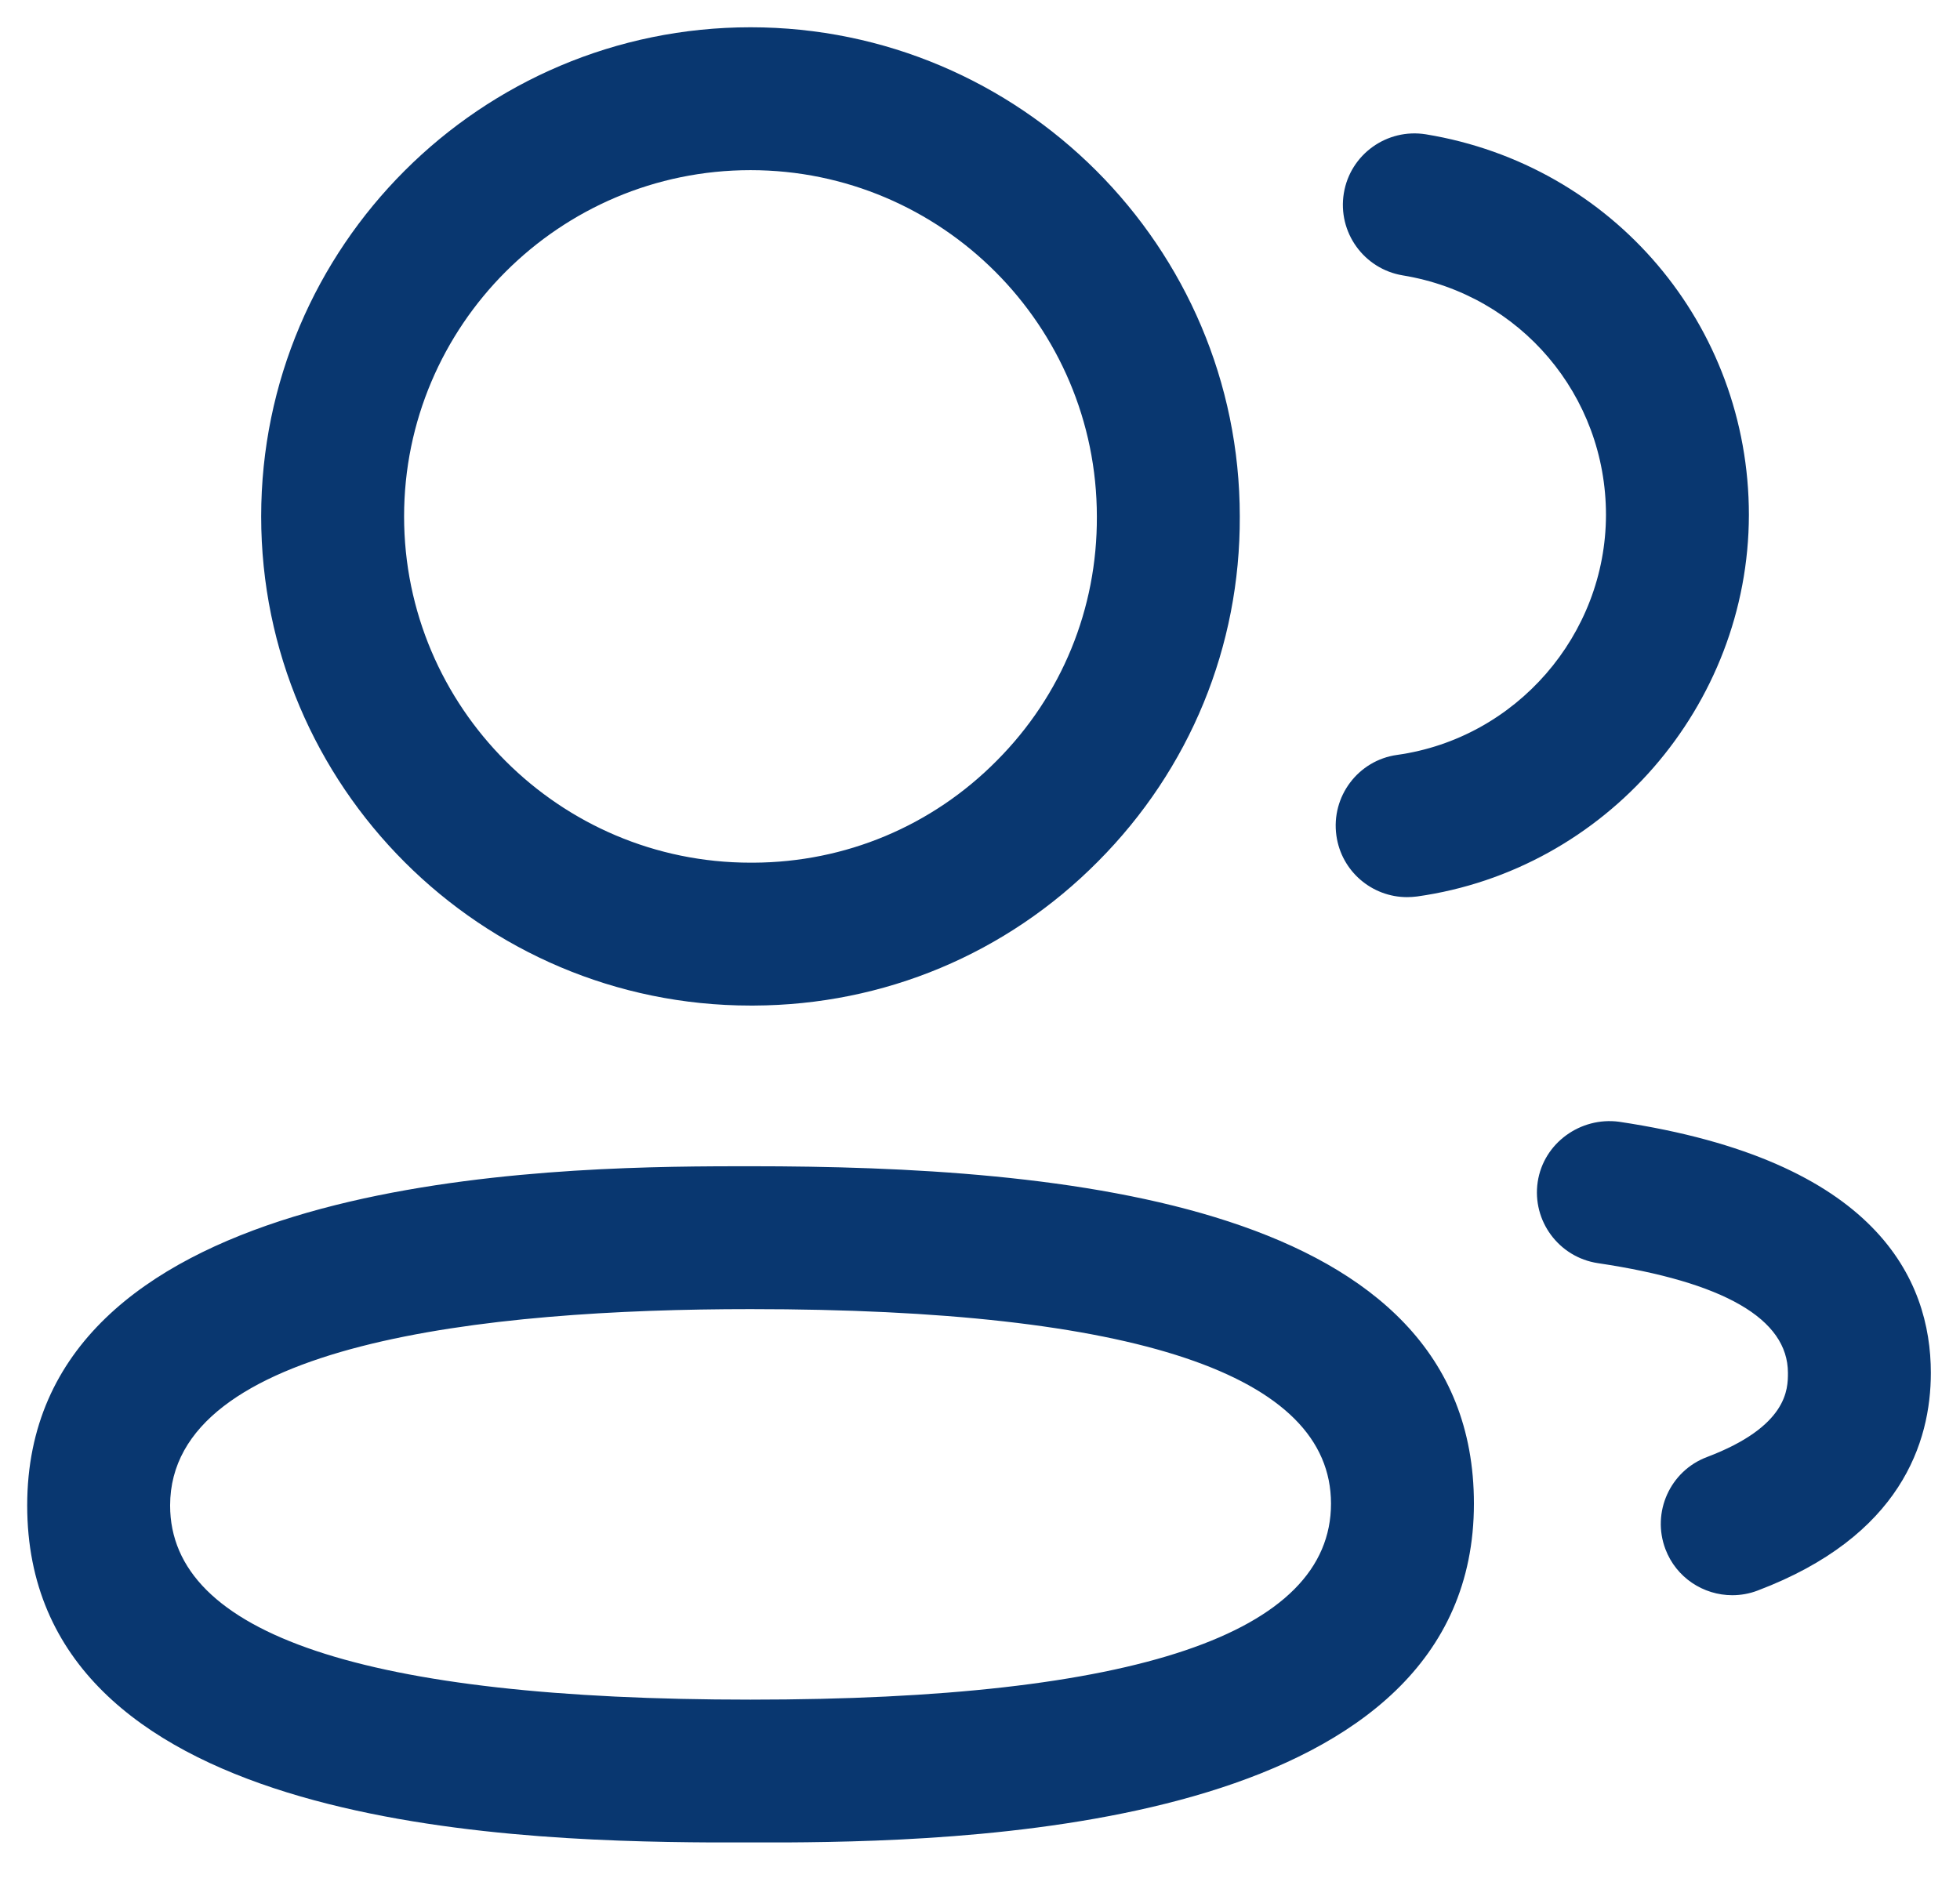 <svg width="24" height="23" viewBox="0 0 24 23" fill="none" xmlns="http://www.w3.org/2000/svg">
<path fill-rule="evenodd" clip-rule="evenodd" d="M9.19 14.284C12.992 14.284 18.048 14.712 18.048 18.416C18.048 22.318 12.157 22.552 9.631 22.566L8.713 22.566C6.019 22.552 0.333 22.32 0.333 18.439C0.333 14.533 6.223 14.299 8.75 14.285L9.054 14.284C9.101 14.284 9.147 14.284 9.19 14.284ZM9.19 16.034C5.948 16.034 2.083 16.45 2.083 18.439C2.083 20.017 4.475 20.817 9.19 20.817C13.906 20.817 16.298 20.009 16.298 18.416C16.298 16.835 13.906 16.034 9.19 16.034ZM19.824 13.739C22.981 14.211 23.643 15.673 23.643 16.815C23.643 17.666 23.275 18.817 21.522 19.481C21.42 19.52 21.315 19.538 21.211 19.538C20.858 19.538 20.525 19.323 20.393 18.974C20.222 18.522 20.45 18.016 20.901 17.846C21.893 17.47 21.893 17.011 21.893 16.815C21.893 16.154 21.11 15.701 19.566 15.471C19.088 15.399 18.758 14.953 18.829 14.476C18.901 13.998 19.355 13.677 19.824 13.739ZM9.19 0.334C12.493 0.334 15.181 3.022 15.181 6.325C15.188 7.916 14.571 9.419 13.446 10.55C12.324 11.683 10.825 12.31 9.23 12.316H9.19C5.886 12.316 3.198 9.628 3.198 6.325C3.198 3.022 5.886 0.334 9.19 0.334ZM17.459 1.645C19.752 2.021 21.415 3.982 21.415 6.307C21.411 8.646 19.664 10.655 17.352 10.98C17.311 10.985 17.27 10.988 17.229 10.988C16.8 10.988 16.425 10.672 16.364 10.234C16.297 9.756 16.63 9.312 17.108 9.246C18.564 9.042 19.663 7.778 19.665 6.306C19.665 4.843 18.618 3.609 17.177 3.373C16.7 3.294 16.377 2.844 16.455 2.367C16.533 1.89 16.984 1.569 17.459 1.645ZM9.19 2.084C6.851 2.084 4.948 3.987 4.948 6.325C4.948 8.663 6.851 10.566 9.19 10.566H9.227C10.351 10.561 11.411 10.119 12.205 9.317C13.001 8.518 13.436 7.455 13.431 6.328C13.431 3.987 11.528 2.084 9.19 2.084Z" fill="#093770"/>
</svg>
